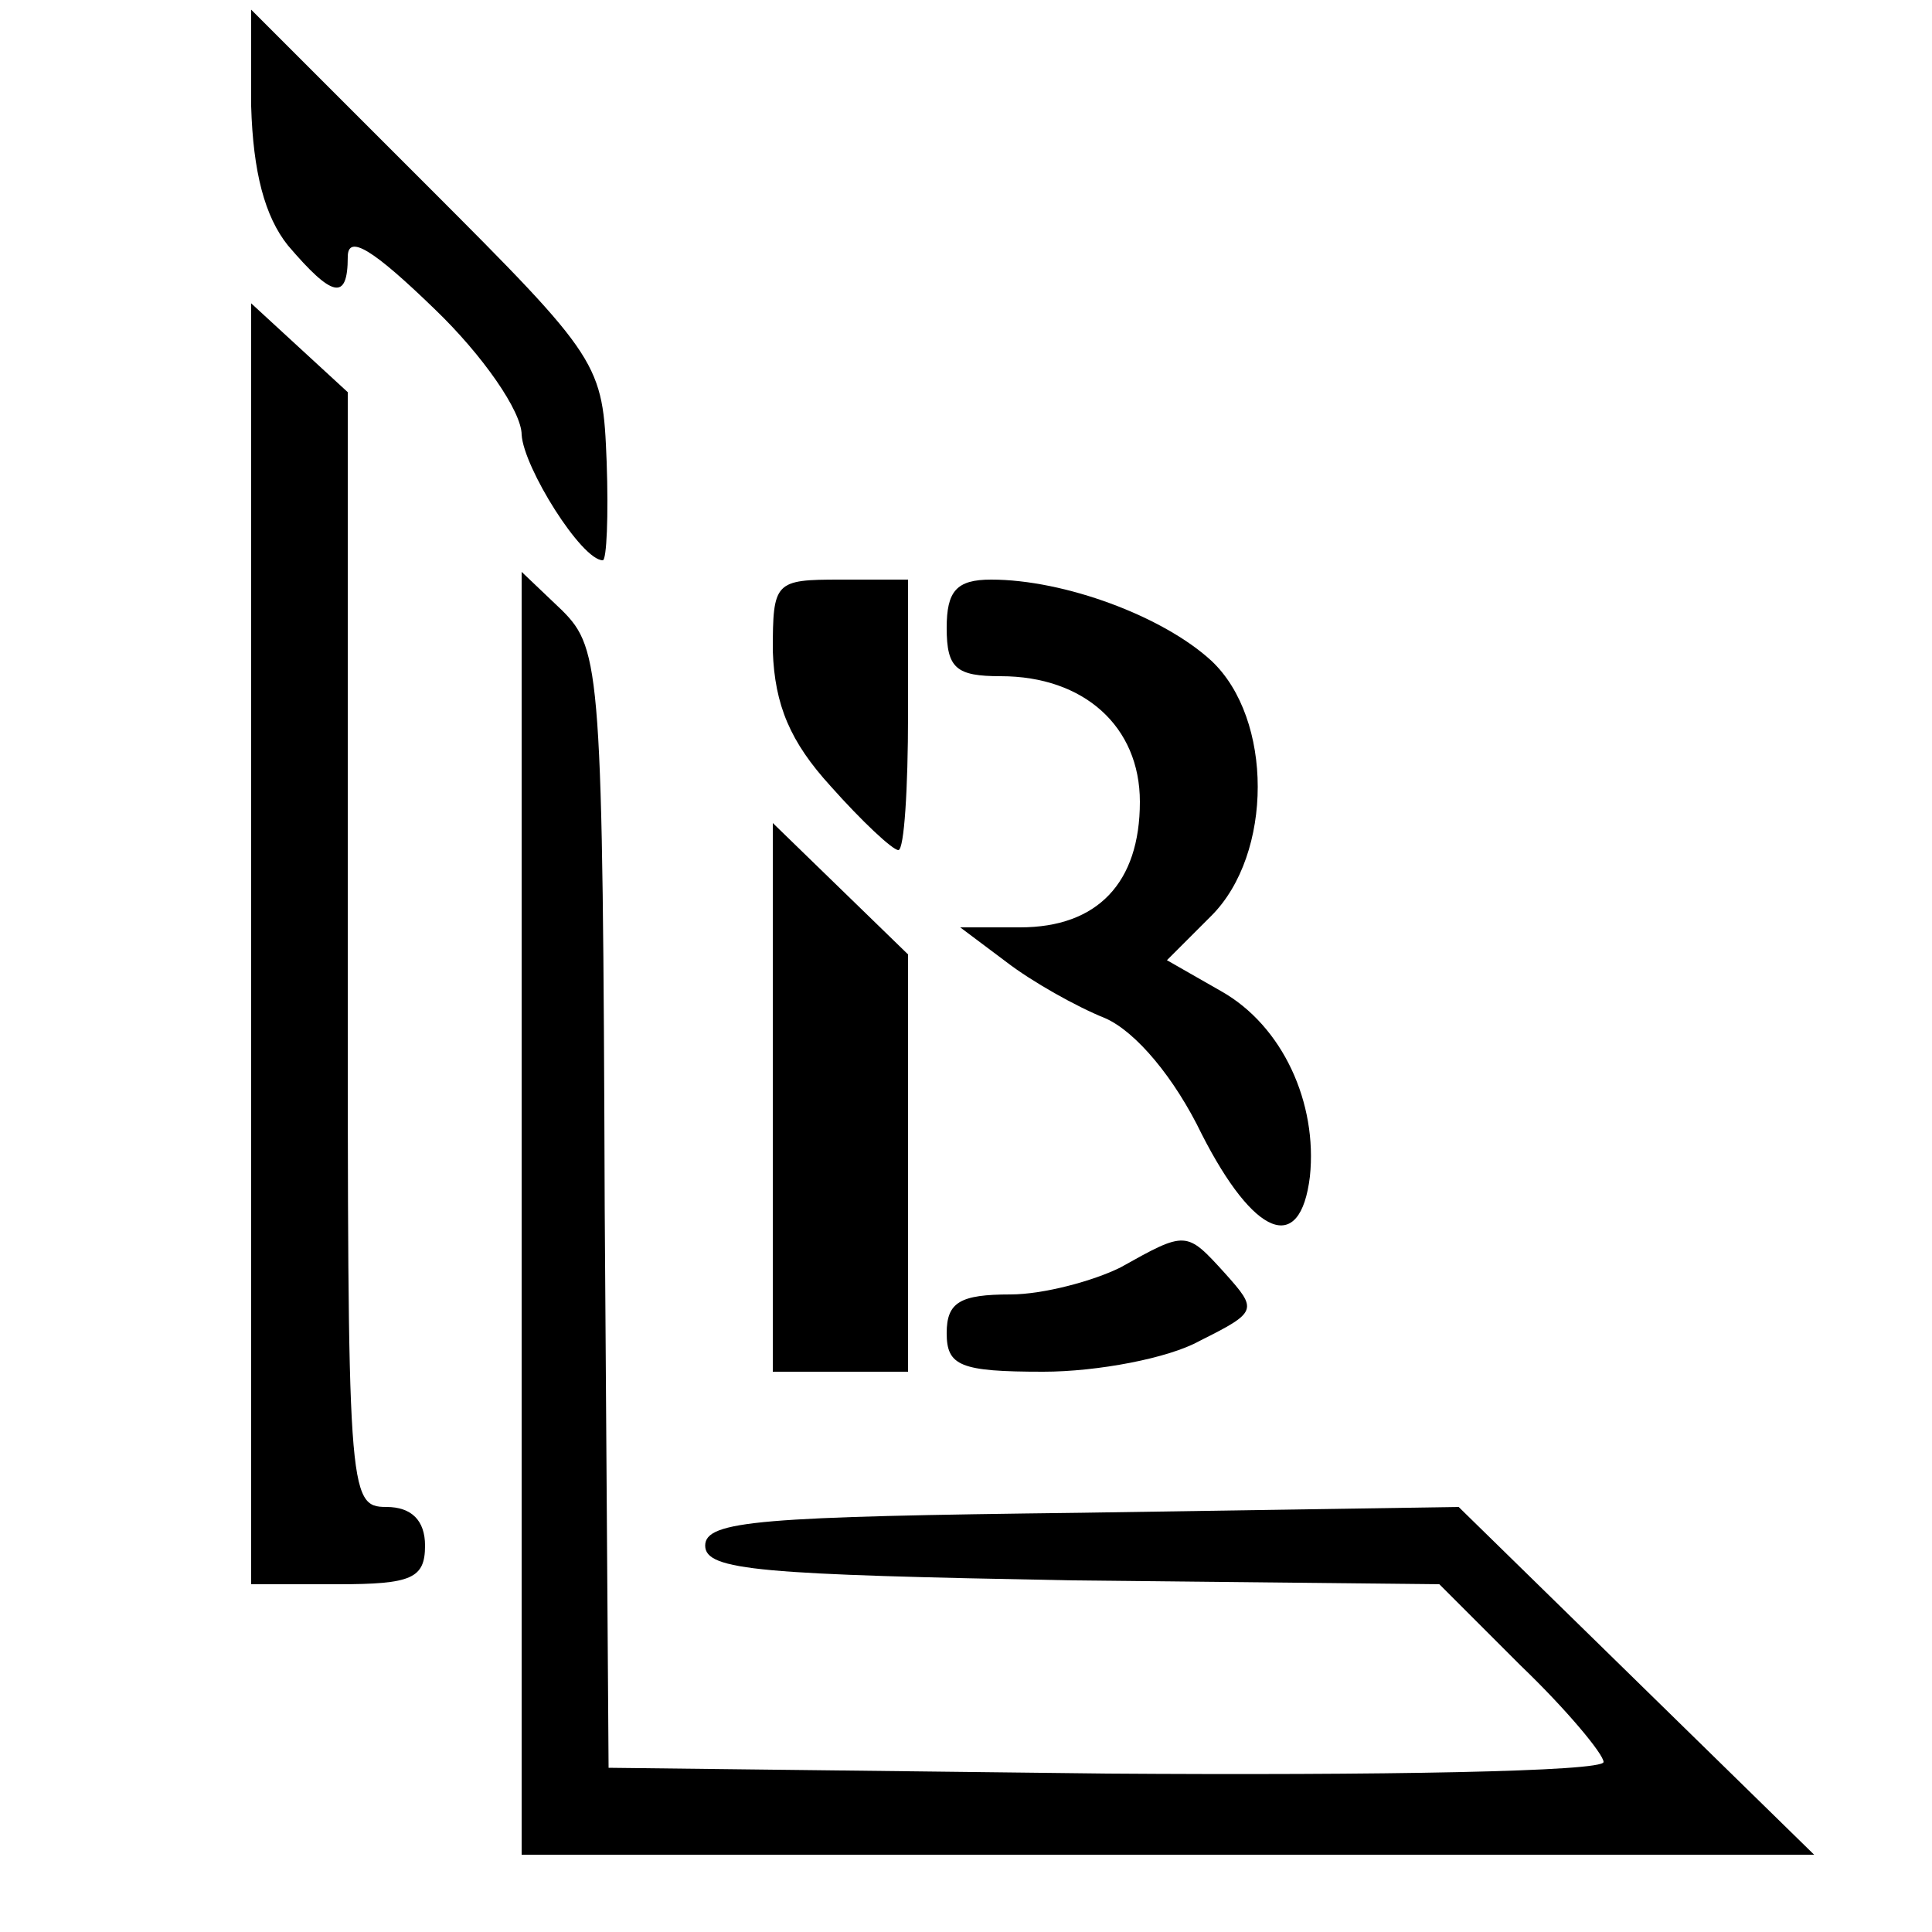 <?xml version="1.0" standalone="no"?>
<!DOCTYPE svg PUBLIC "-//W3C//DTD SVG 20010904//EN"
 "http://www.w3.org/TR/2001/REC-SVG-20010904/DTD/svg10.dtd">
<svg version="1.0" xmlns="http://www.w3.org/2000/svg"
 width="100pt" height="100pt" viewBox="0 0 100 100"
 preserveAspectRatio="xMidYMid meet">

<g transform="translate(0,100) scale(0.1,-0.1)"
fill="#000000" stroke="none">
<path d="M130 945 c1 -34 7 -57 19 -72 23 -27 31 -29 31 -6 0 12 13 4 45 -27
25 -24 45 -53 45 -65 1 -17 31 -65 42 -65 2 0 3 23 2 51 -2 51 -3 53 -93 143
l-91 91 0 -50z"/>
<path d="M130 512 l0 -332 45 0 c38 0 45 3 45 20 0 13 -7 20 -20 20 -20 0 -20
7 -20 288 l0 289 -25 23 -25 23 0 -331z"/>
<path d="M270 372 l0 -332 334 0 335 0 -92 90 -92 90 -195 -3 c-166 -2 -195
-4 -195 -17 0 -13 29 -15 190 -18 l190 -2 42 -42 c24 -23 43 -46 43 -50 0 -5
-116 -7 -257 -6 l-258 3 -2 289 c-1 278 -2 290 -22 310 l-21 20 0 -332z"/>
<path d="M400 663 c1 -28 9 -47 30 -70 16 -18 32 -33 35 -33 3 0 5 32 5 70 l0
70 -35 0 c-34 0 -35 -1 -35 -37z"/>
<path d="M490 675 c0 -21 5 -25 28 -25 43 0 72 -26 72 -65 0 -42 -22 -65 -62
-65 l-31 0 24 -18 c13 -10 36 -23 51 -29 16 -7 36 -31 50 -60 27 -53 51 -63
56 -22 4 38 -14 78 -46 96 l-28 16 23 23 c32 32 32 102 0 132 -25 23 -76 42
-114 42 -18 0 -23 -6 -23 -25z"/>
<path d="M400 432 l0 -142 35 0 35 0 0 108 0 108 -35 34 -35 34 0 -142z"/>
<path d="M580 344 c-14 -7 -40 -14 -57 -14 -26 0 -33 -4 -33 -20 0 -17 7 -20
50 -20 28 0 65 7 81 16 30 15 30 16 13 35 -20 22 -20 22 -54 3z"/>
</g>
</svg>
